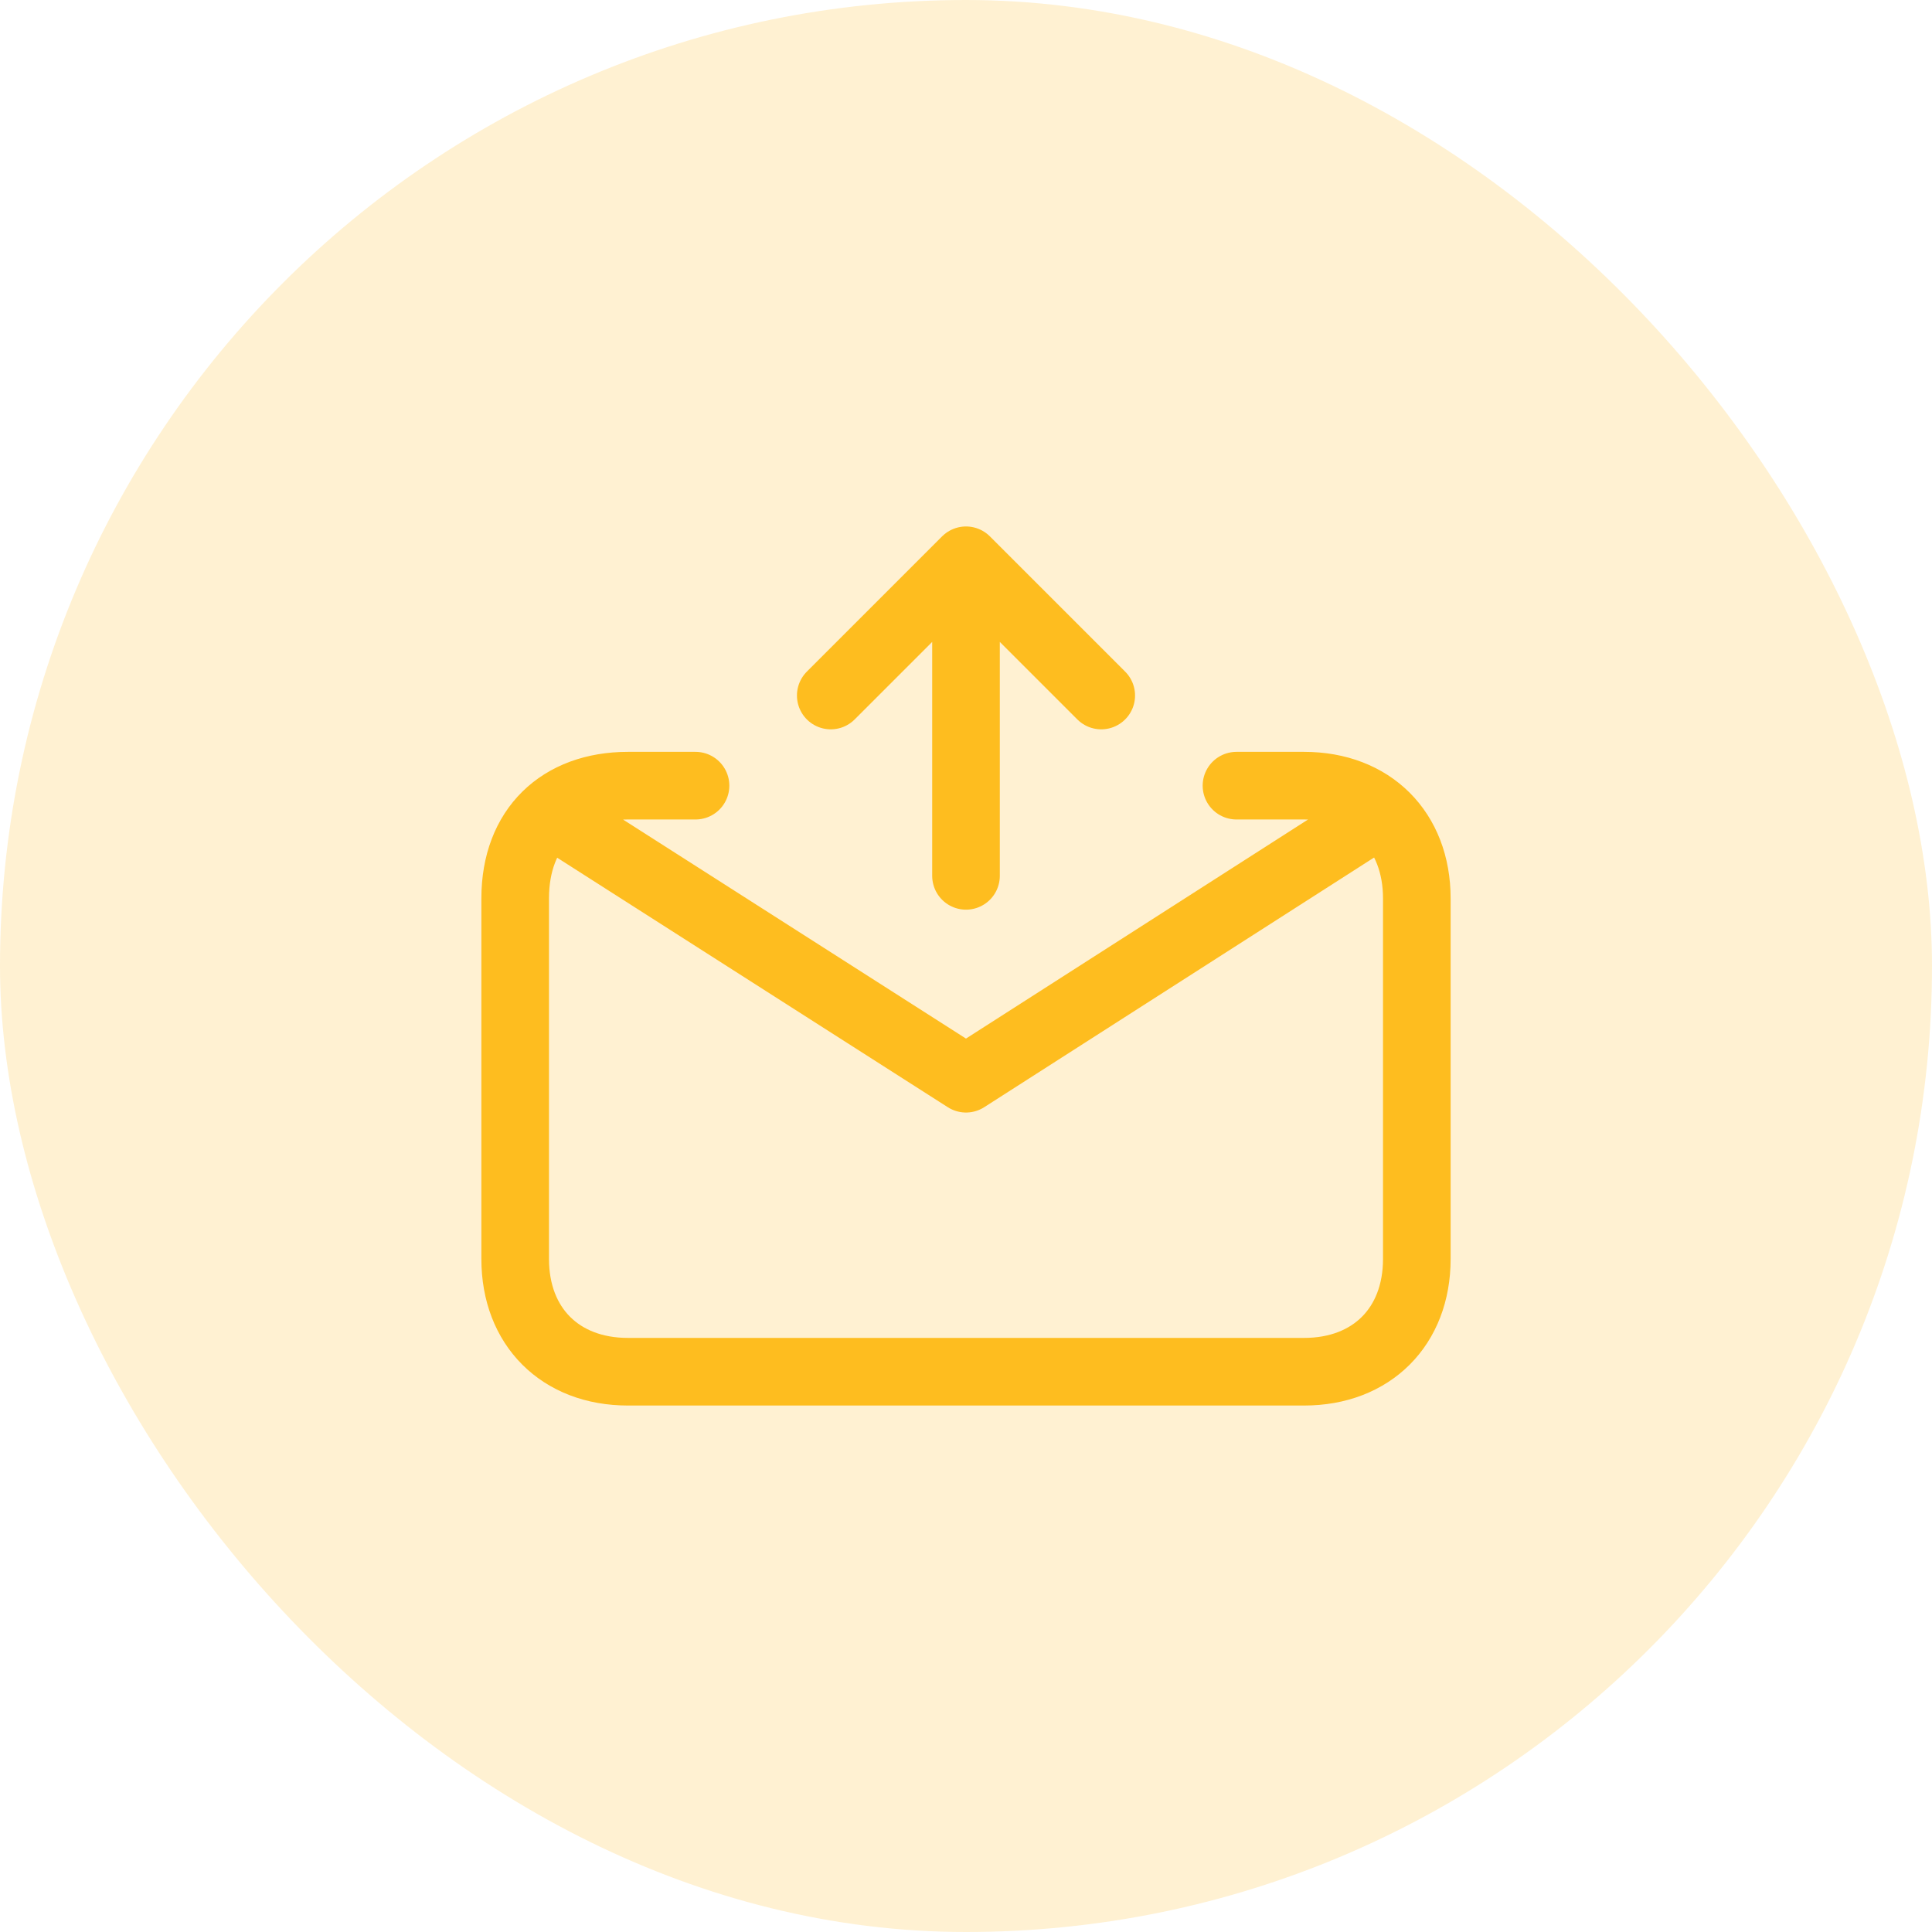<svg width="50" height="50" viewBox="0 0 50 50" fill="none" xmlns="http://www.w3.org/2000/svg">
<g id="send_estimates">
<rect width="50" height="50" rx="25" fill="#FEBD1F" fill-opacity="0.2"/>
<g id="notification">
<path id="vector" d="M32 20.333C32 20.333 32 20.333 33.75 20.333C35.5 20.333 36.667 21.5 36.667 23.25C36.667 25 36.667 27.917 36.667 27.917C36.667 27.917 36.667 30.833 36.667 32.583C36.667 34.333 35.5 35.5 33.75 35.5C32 35.5 18 35.5 16.25 35.5C14.5 35.5 13.333 34.333 13.333 32.583C13.333 30.833 13.333 27.917 13.333 27.917C13.333 27.917 13.333 25.071 13.333 23.25C13.333 21.429 14.5 20.333 16.25 20.333H18M14.219 21.031L25 27.917L35.753 21.031M25 22.667V14.5M25 14.5L28.5 18M25 14.5L21.5 18" stroke="#FEBD1F" stroke-width="1.75" stroke-linecap="round" stroke-linejoin="round"/>
</g>
</g>
</svg>
